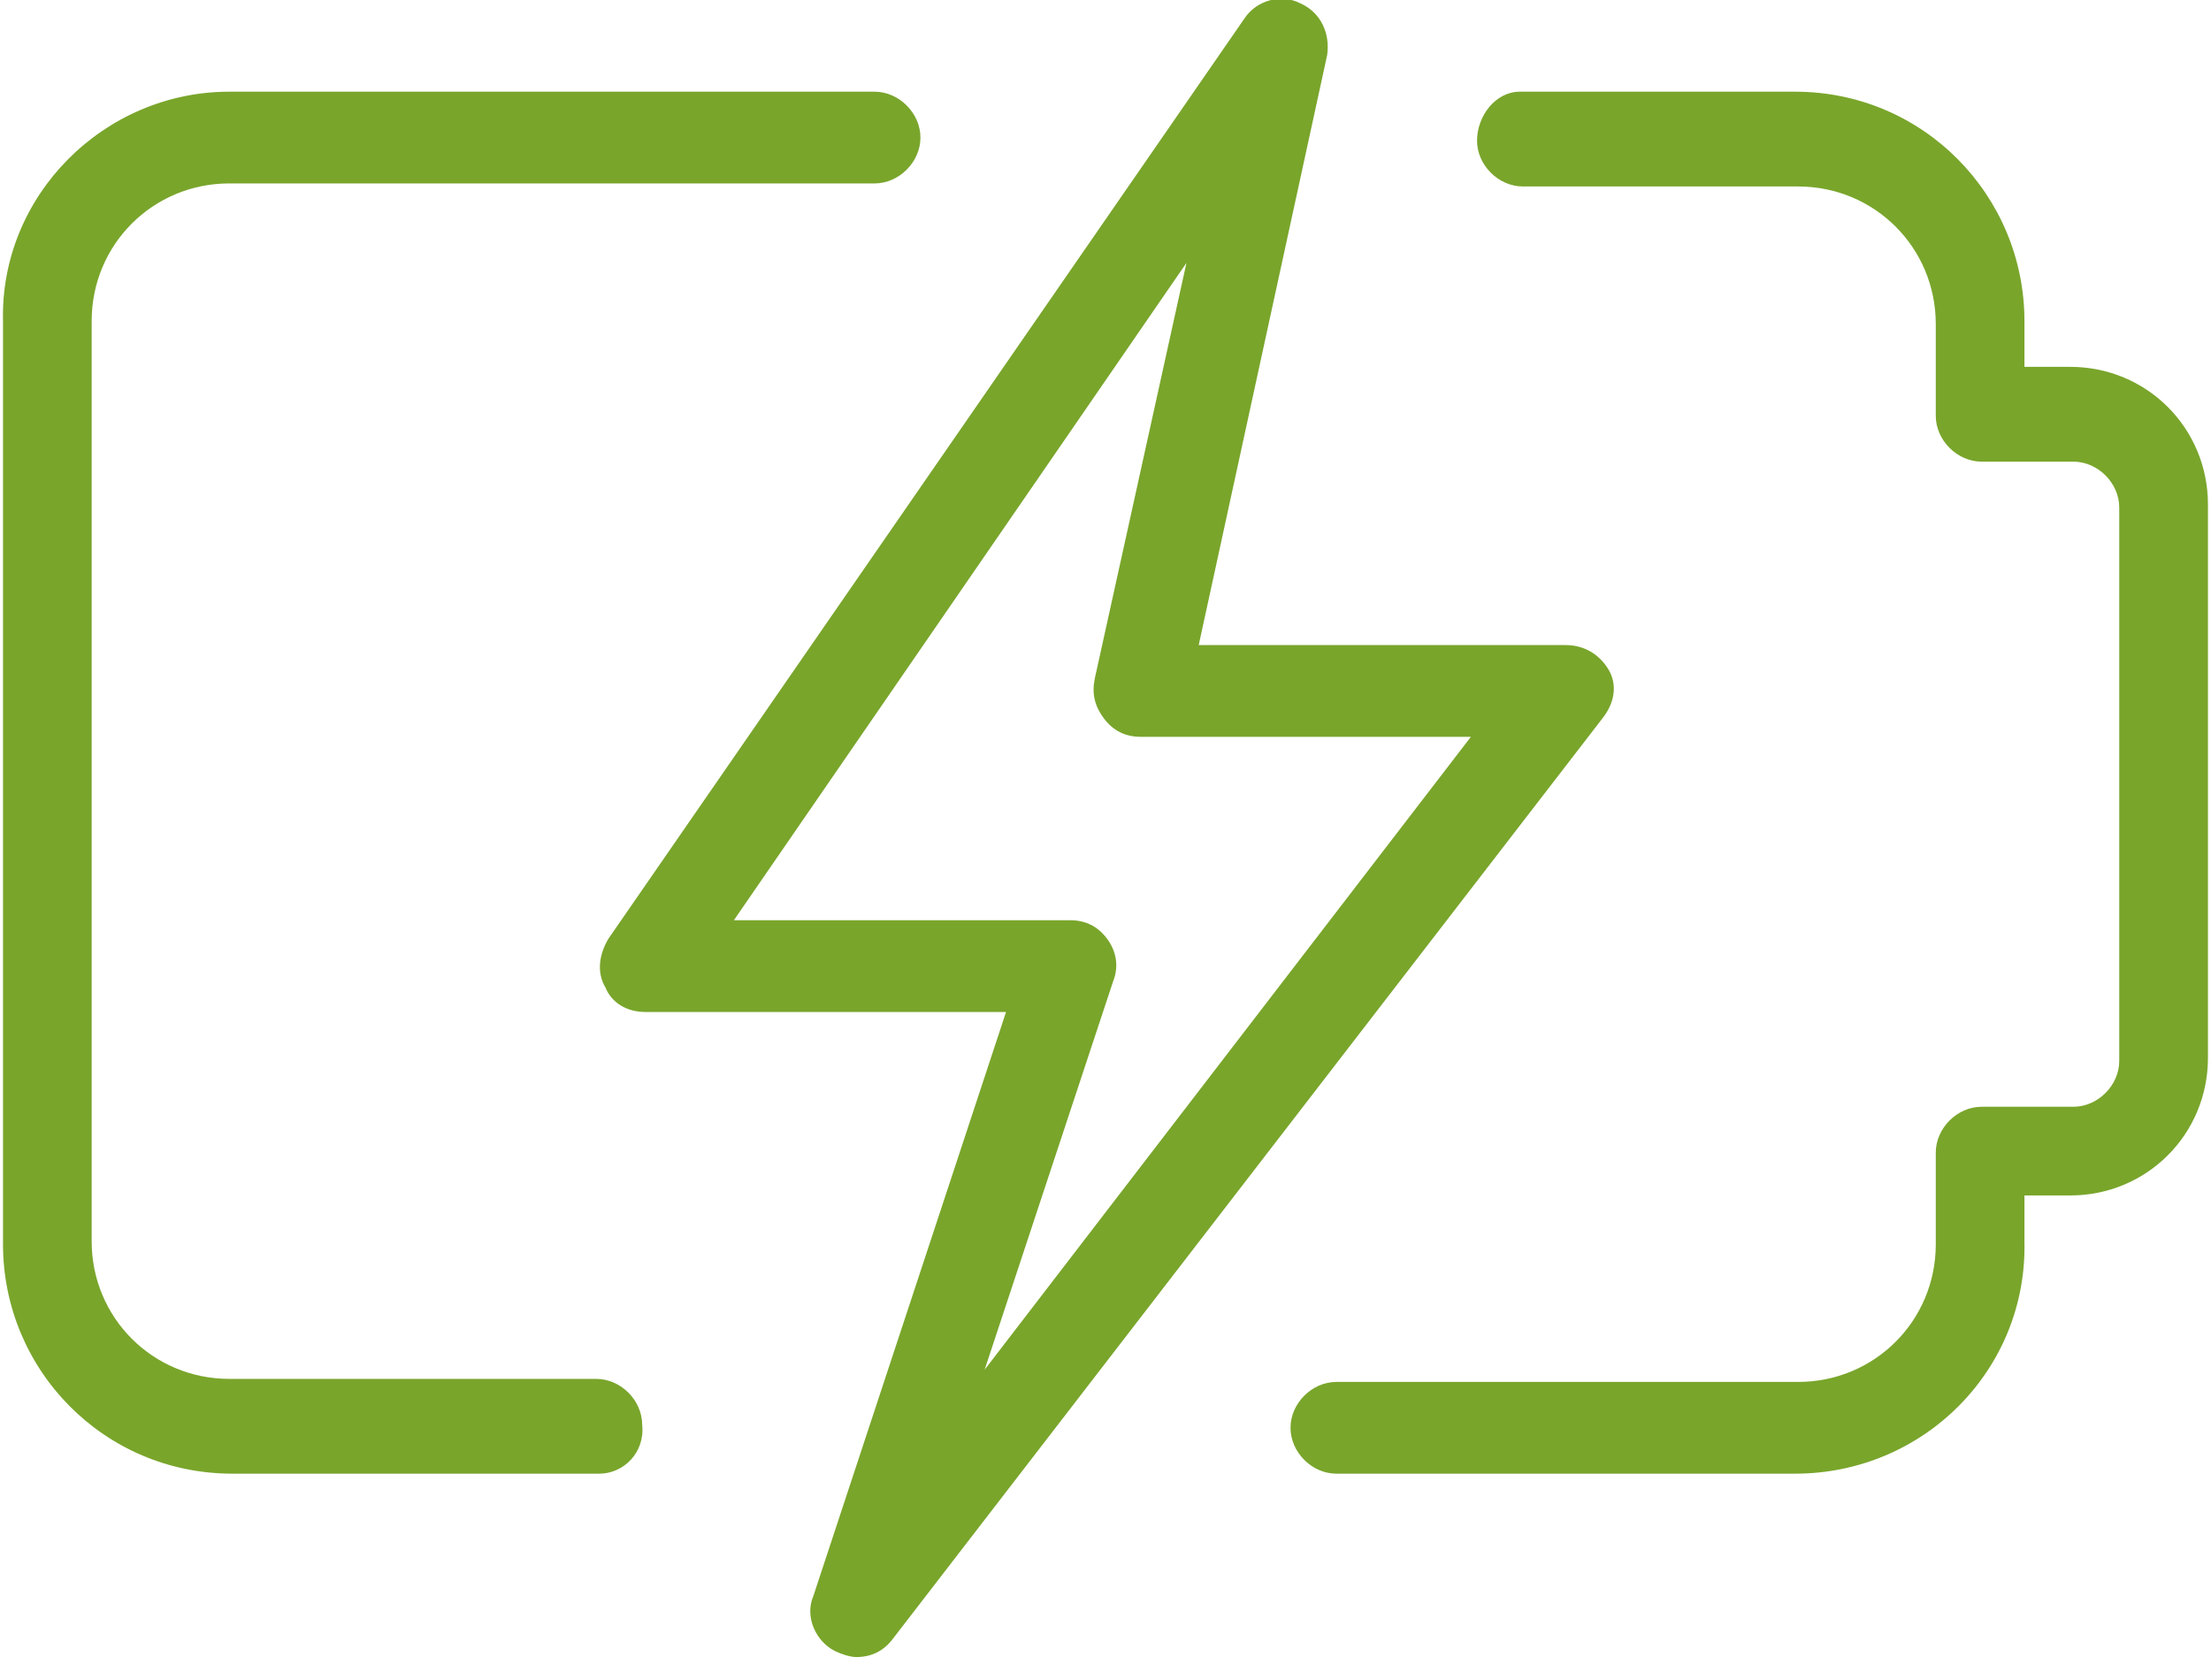 <?xml version="1.0" encoding="UTF-8"?> <svg xmlns="http://www.w3.org/2000/svg" width="50" height="38" viewBox="0 0 50 38" fill="none"><g clip-path="url(#clip0_6168_106034)"><path d="M40.594 33.333H30.221C29.668 33.333 29.184 32.849 29.184 32.295C29.184 31.742 29.668 31.258 30.221 31.258H40.663C42.392 31.258 43.776 29.875 43.776 28.146V26.072C43.776 25.518 44.26 25.034 44.813 25.034H46.888C47.441 25.034 47.925 24.55 47.925 23.997V11.479C47.925 10.926 47.441 10.442 46.888 10.442H44.813C44.26 10.442 43.776 9.958 43.776 9.405V7.33C43.776 5.601 42.392 4.218 40.663 4.218H34.44C33.886 4.218 33.402 3.734 33.402 3.181C33.402 2.627 33.817 2.074 34.37 2.074H40.594C43.499 2.074 45.781 4.426 45.781 7.261V8.298H46.818C48.547 8.298 49.931 9.681 49.931 11.41V23.928C49.931 25.657 48.547 27.04 46.818 27.04H45.781V28.077C45.85 30.982 43.499 33.333 40.594 33.333Z" fill="#79A52B"></path><path d="M13.553 33.333H5.255C2.35 33.333 0.068 30.982 0.068 28.146V7.261C-0.001 4.426 2.35 2.074 5.185 2.074H19.777C20.331 2.074 20.815 2.558 20.815 3.112C20.815 3.665 20.331 4.149 19.777 4.149H5.185C3.457 4.149 2.073 5.532 2.073 7.261V28.077C2.073 29.806 3.457 31.189 5.185 31.189H13.484C14.037 31.189 14.522 31.673 14.522 32.226C14.591 32.849 14.107 33.333 13.553 33.333Z" fill="#79A52B"></path><path d="M19.363 37.481C19.224 37.481 19.017 37.412 18.878 37.343C18.463 37.136 18.187 36.583 18.394 36.098L22.751 22.89H14.591C14.176 22.89 13.83 22.682 13.692 22.336C13.484 21.991 13.553 21.576 13.761 21.23L28.145 0.414C28.422 -0.001 28.975 -0.139 29.39 0.068C29.874 0.275 30.082 0.76 30.013 1.244L27.108 14.591H35.407C35.822 14.591 36.167 14.798 36.375 15.144C36.582 15.49 36.513 15.905 36.237 16.25L20.192 37.067C19.985 37.343 19.708 37.481 19.363 37.481ZM16.596 20.815H24.203C24.549 20.815 24.826 20.953 25.033 21.23C25.241 21.506 25.31 21.852 25.172 22.198L22.267 30.981L33.263 16.666H25.794C25.448 16.666 25.172 16.527 24.964 16.25C24.757 15.974 24.688 15.697 24.757 15.351L26.831 5.946L16.596 20.815Z" fill="#79A52B"></path></g><defs><clipPath id="clip0_6168_106034"><rect width="50" height="37.483" fill="white"></rect></clipPath></defs></svg> 
